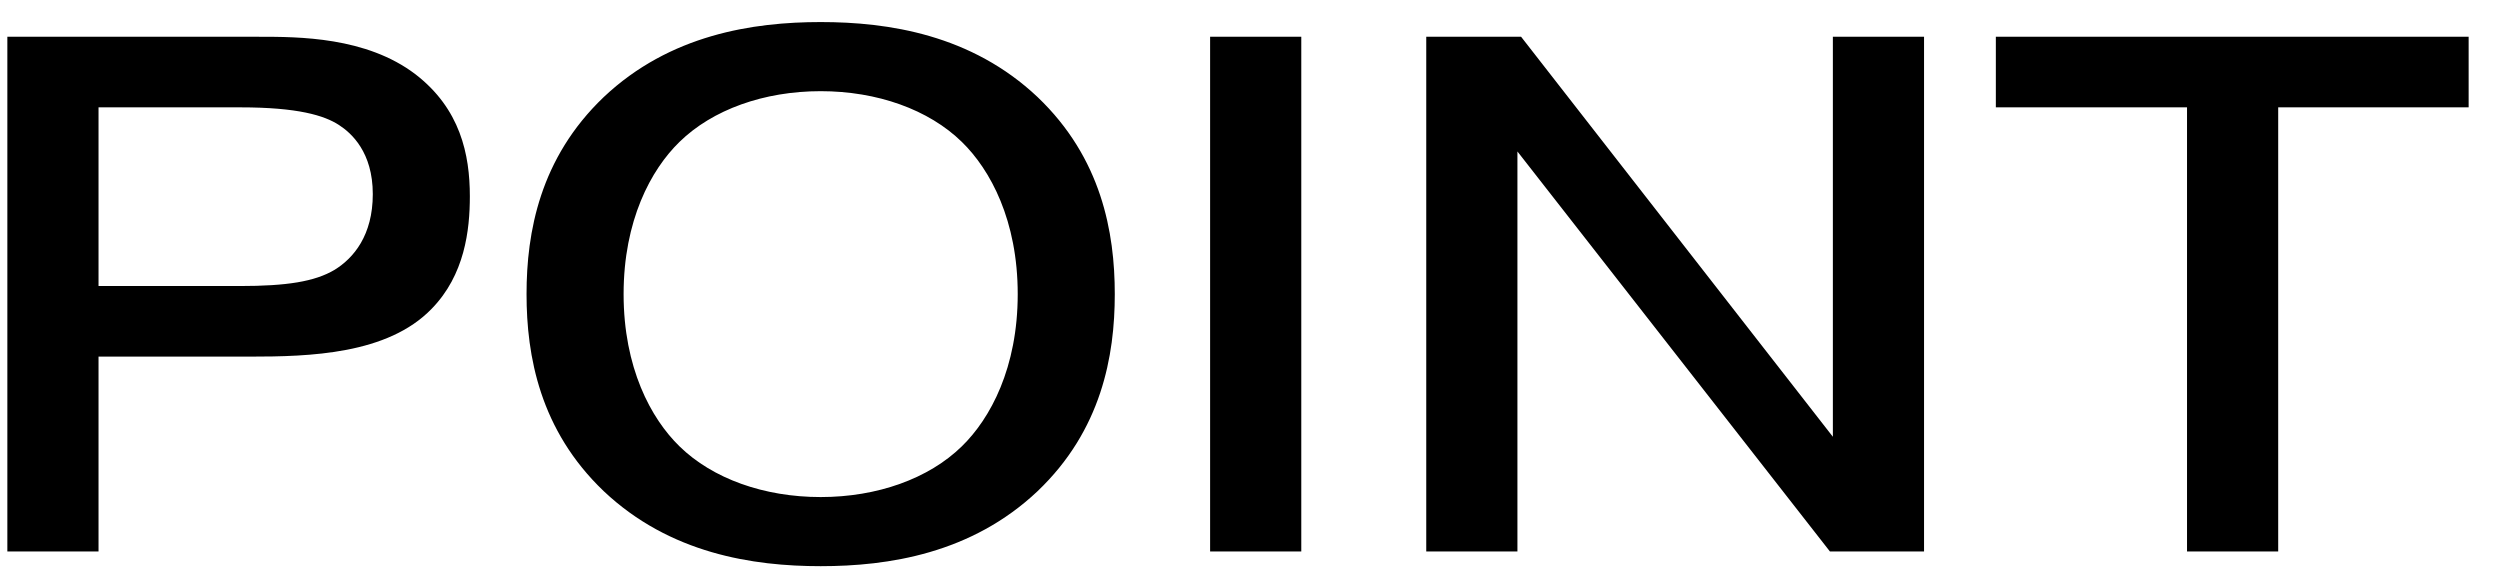 <svg width="68" height="16" viewBox="0 0 68 16" fill="none" xmlns="http://www.w3.org/2000/svg">
<path d="M2.68 2.92V7.78H6.52C7.8 7.78 8.56 7.66 9.1 7.34C9.62 7.02 10.14 6.4 10.14 5.28C10.14 4.14 9.56 3.62 9.22 3.4C8.82 3.14 8.1 2.92 6.54 2.92H2.68ZM0.2 1H7.04C8.12 1 9.96 1 11.3 2.02C12.52 2.96 12.78 4.2 12.78 5.34C12.78 6.26 12.64 7.48 11.74 8.4C10.54 9.64 8.42 9.7 6.8 9.7H2.68V15H0.2V1ZM22.322 2.48C20.782 2.48 19.382 2.98 18.482 3.86C17.702 4.62 16.962 6 16.962 8C16.962 10 17.702 11.38 18.482 12.14C19.382 13.02 20.782 13.52 22.322 13.52C23.862 13.52 25.262 13.02 26.162 12.14C26.942 11.38 27.682 10 27.682 8C27.682 6 26.942 4.62 26.162 3.86C25.262 2.98 23.862 2.48 22.322 2.48ZM30.322 8C30.322 9.68 29.962 11.7 28.222 13.36C26.422 15.06 24.162 15.4 22.322 15.4C20.482 15.4 18.222 15.06 16.422 13.36C14.682 11.7 14.322 9.68 14.322 8C14.322 6.32 14.682 4.3 16.422 2.64C18.222 0.94 20.482 0.6 22.322 0.6C24.162 0.6 26.422 0.94 28.222 2.64C29.962 4.3 30.322 6.32 30.322 8ZM32.915 1H35.395V15H32.915V1ZM41.274 4.12V15H38.794V1H41.374L49.854 11.88V1H52.334V15H49.774L41.274 4.12ZM59.487 2.92H54.287V1H67.147V2.92H61.967V15H59.487V2.92Z" fill="black"/>
</svg>
